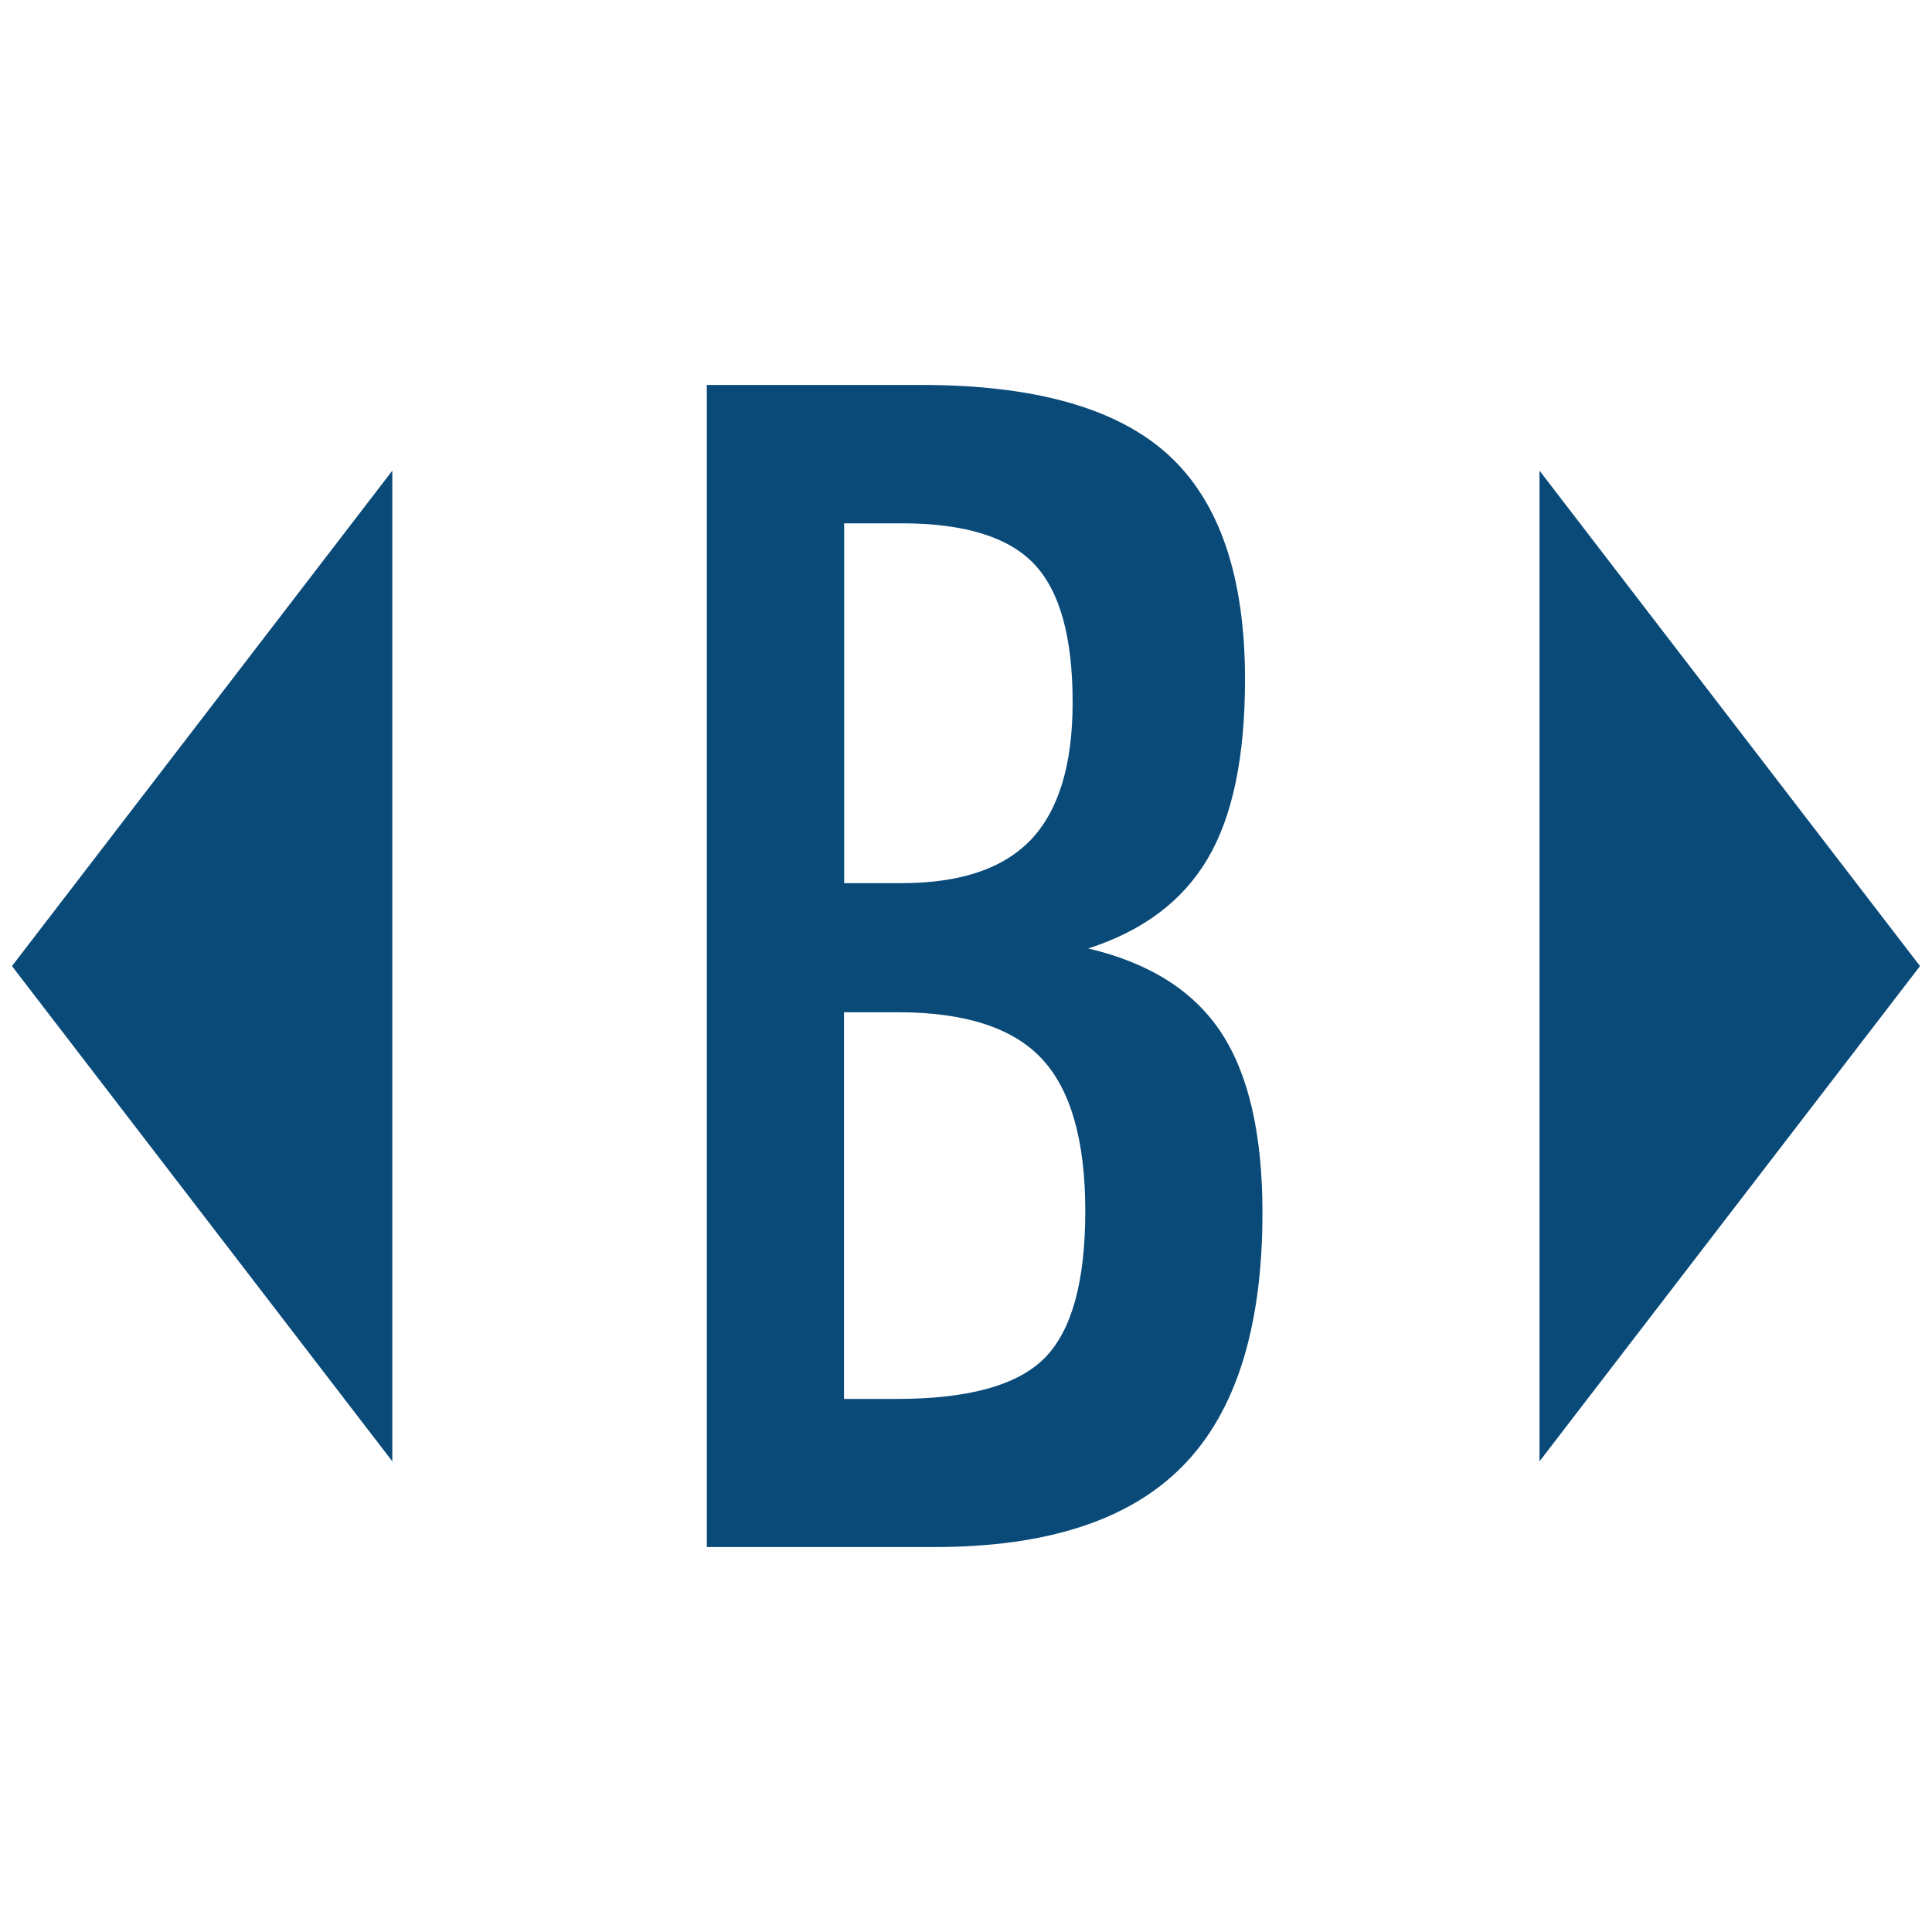 <svg xmlns="http://www.w3.org/2000/svg" id="Layer_1" x="0" y="0" version="1.1" viewBox="0 0 1129.7 1129.7" xml:space="preserve"><style>.st0{fill:#094a79}</style><g id="XMLID_519_"><g id="XMLID_500_"><path id="XMLID_501_" d="M413.3 904.6V225.1H539c66.4 0 114.5 13.7 144.3 41 29.8 27.3 44.7 71.1 44.7 131.2 0 45.3-7.3 80.3-21.9 104.9-14.6 24.7-37.8 42.1-69.8 52.4 35.7 8.4 61.6 24.7 77.7 49.1 16.1 24.4 24.2 59.5 24.2 105.4 0 67-15.5 116.4-46.5 148-31 31.7-79.4 47.5-145.2 47.5H413.3zm80.3-388.2h33.5c34.5 0 59.7-8.5 75.9-25.6 16.1-17.1 24.2-43.8 24.2-80.1 0-38.2-7.5-65.2-22.6-81-15-15.8-40.9-23.7-77.5-23.7h-33.5v210.4zm0 301.6h30.7c42.2 0 71.1-8.1 86.8-24.2 15.7-16.1 23.5-44.7 23.5-85.6 0-41.3-8.5-71-25.4-89.1-16.9-18.1-44.9-27.2-84-27.2h-31.7V818z" class="st0"/></g><g id="XMLID_518_"><path id="XMLID_499_" d="M229.4 854.5L7 564.9l222.4-289.7z" class="st0"/><path id="XMLID_498_" d="M900.2 275.2l222.5 289.7-222.5 289.6z" class="st0"/></g></g></svg>